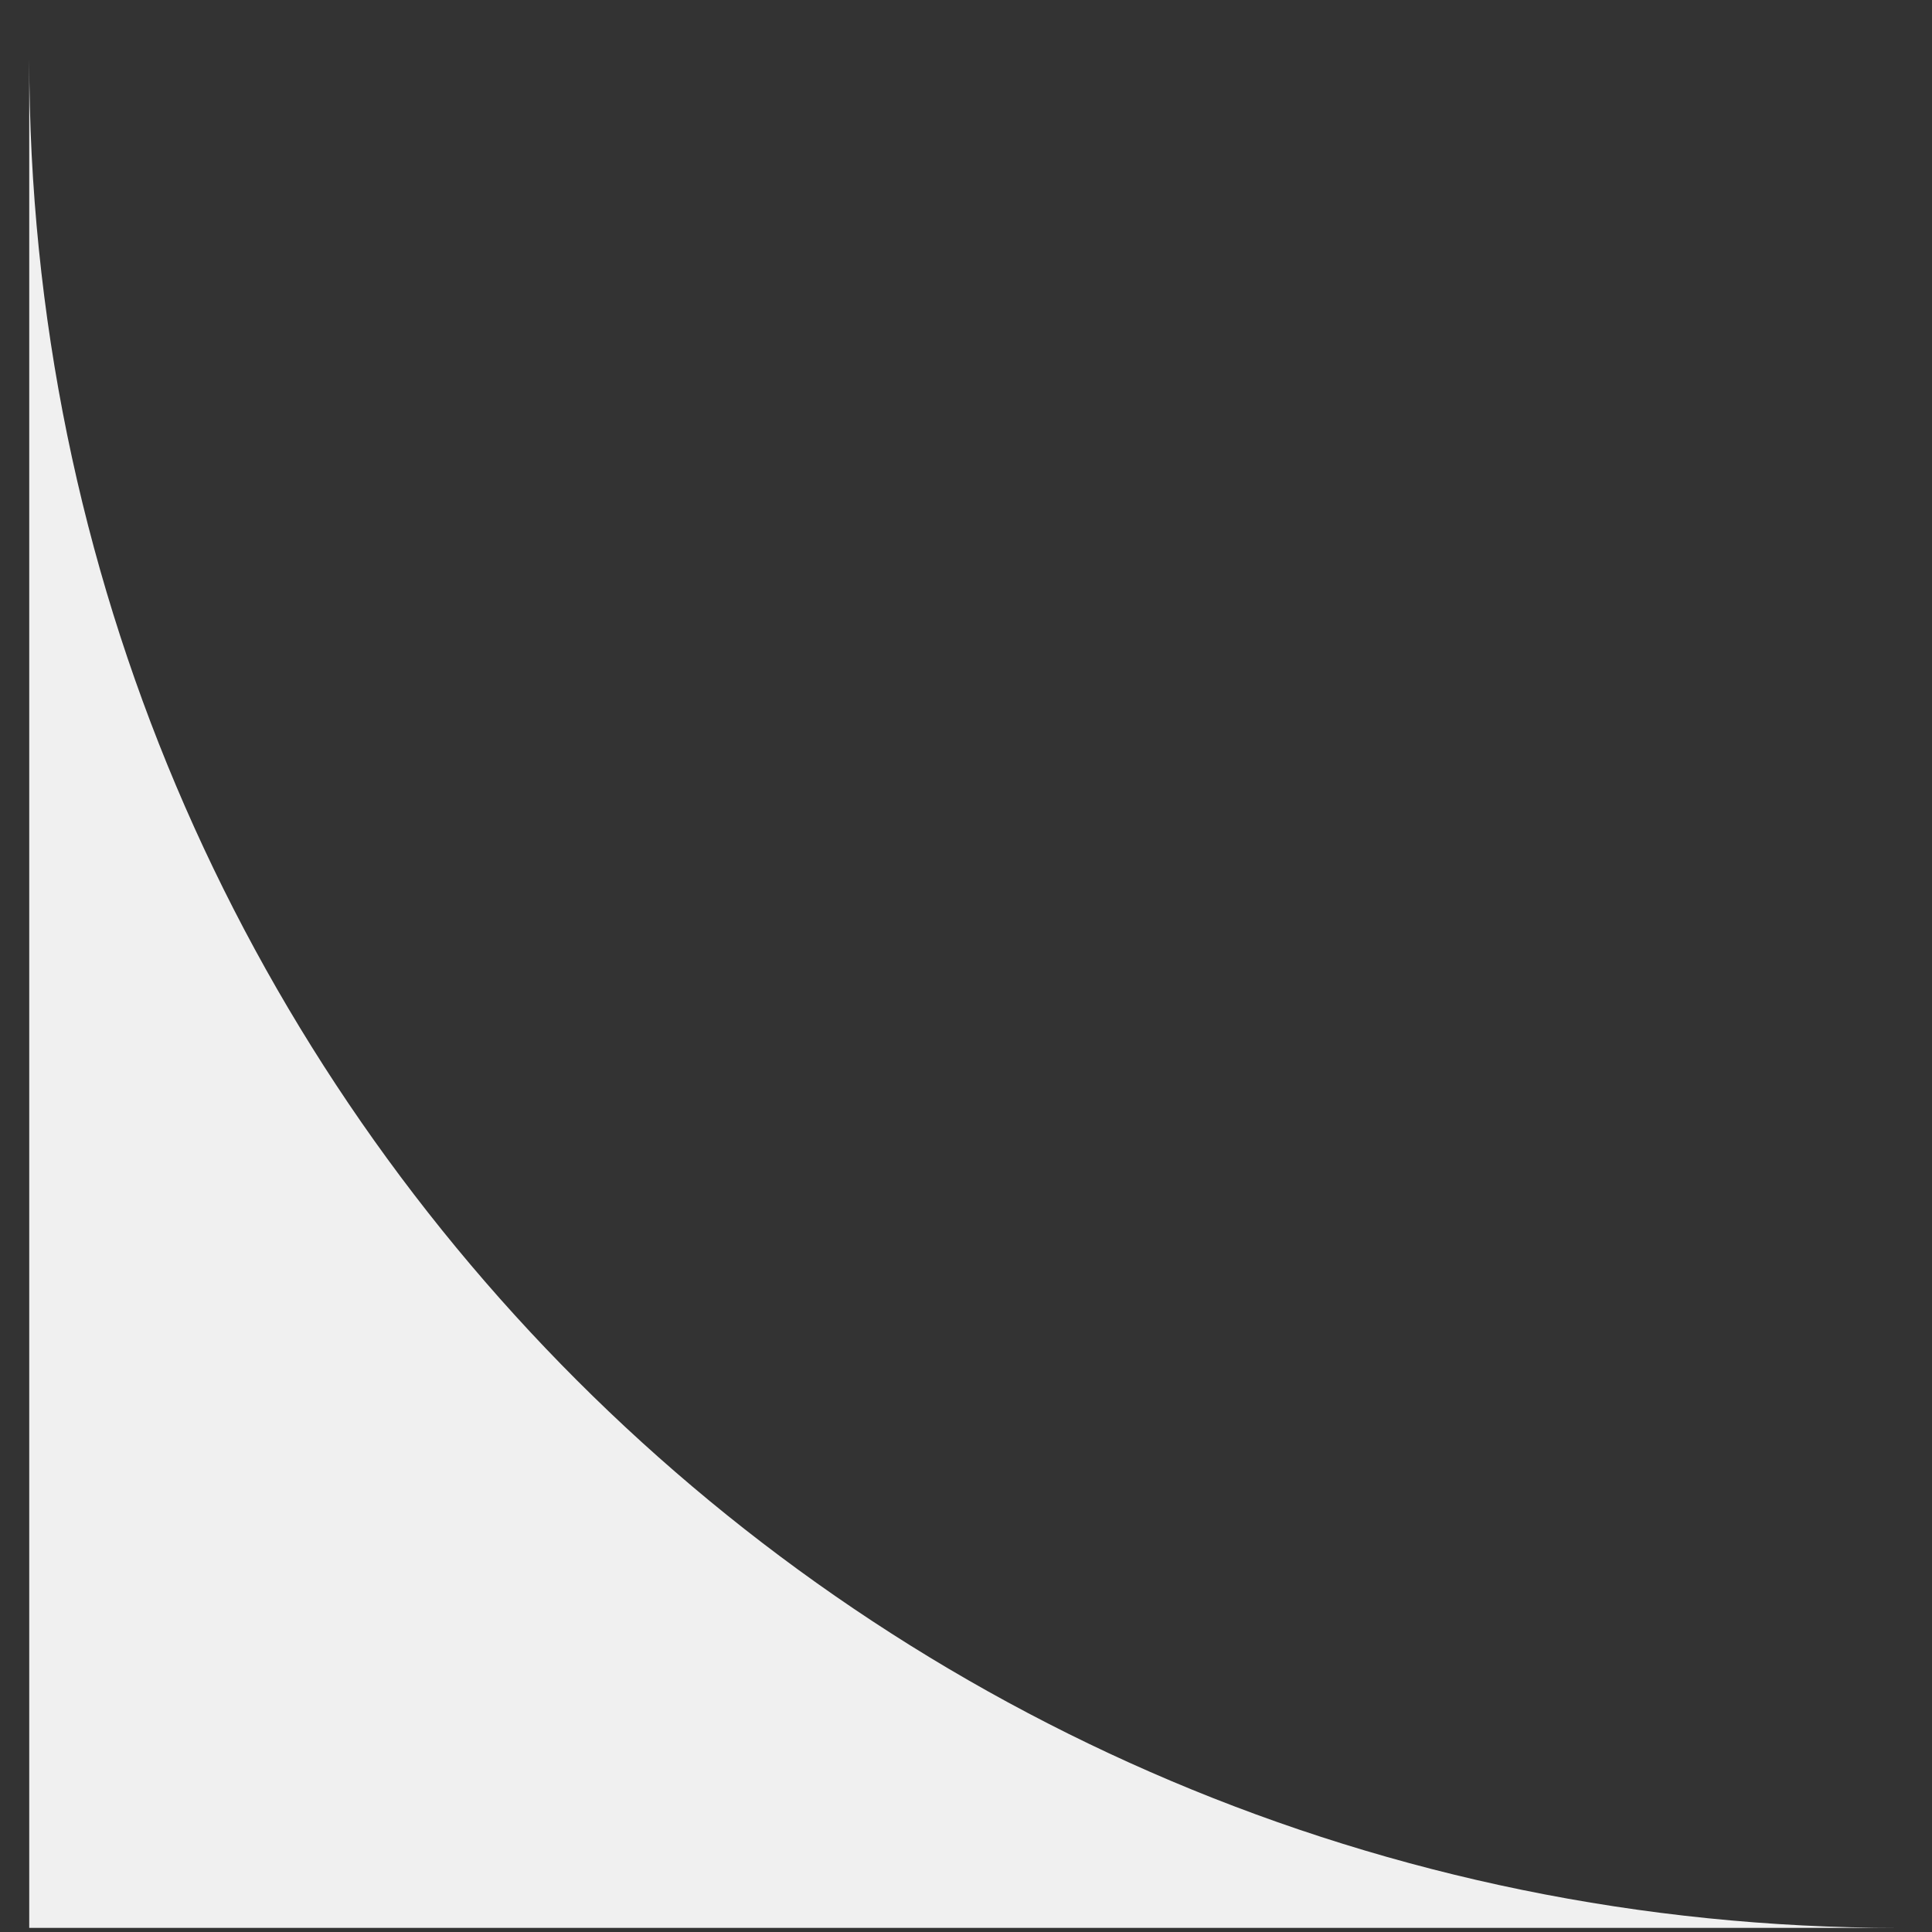 <?xml version="1.0" encoding="UTF-8"?> <svg xmlns="http://www.w3.org/2000/svg" width="31" height="31" viewBox="0 0 31 31" fill="none"><rect x="0" y="0" width="31" height="31" fill="#333333" stroke="none"/><path fill-rule="evenodd" clip-rule="evenodd" d="M0.469 0.934V30.934H30.469C13.9 30.934 0.469 17.502 0.469 0.934Z" fill="#F0F0F0"></path></svg> 